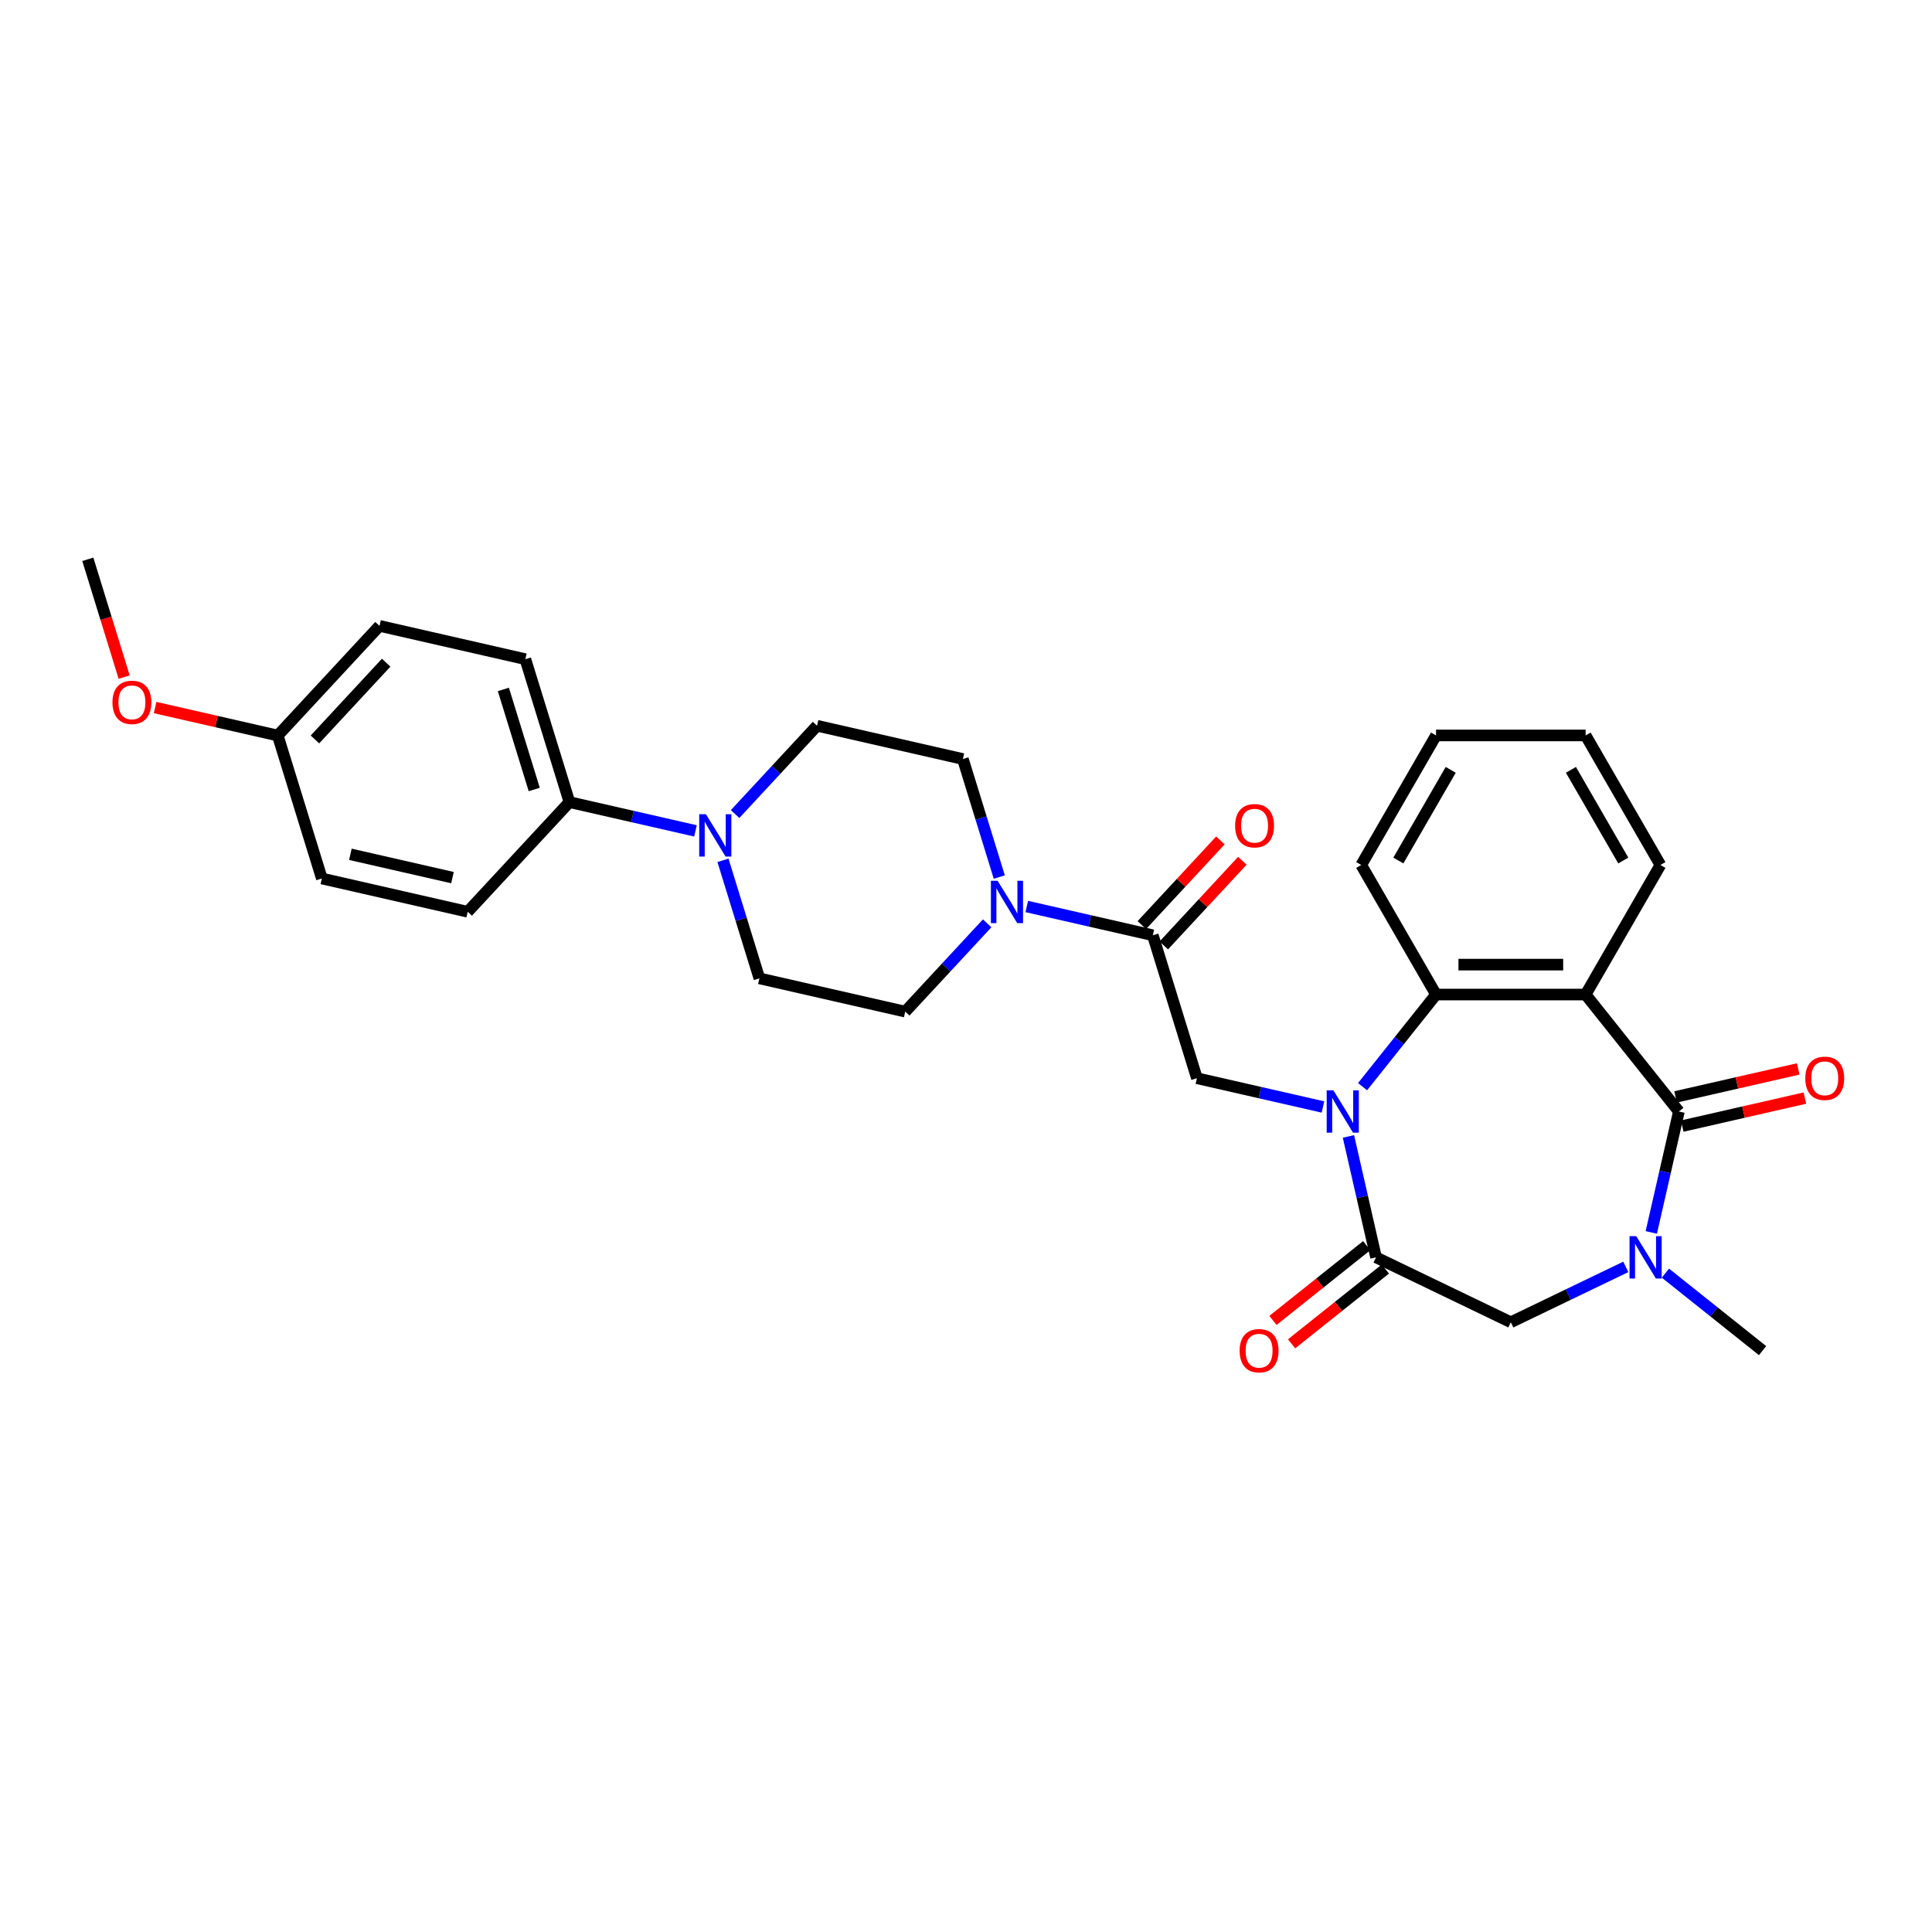 <?xml version='1.0' encoding='iso-8859-1'?>
<svg version='1.1' baseProfile='full'
              xmlns='http://www.w3.org/2000/svg'
                      xmlns:rdkit='http://www.rdkit.org/xml'
                      xmlns:xlink='http://www.w3.org/1999/xlink'
                  xml:space='preserve'
width='1000px' height='1000px' viewBox='0 0 1000 1000'>
<!-- END OF HEADER -->
<rect style='opacity:1.0;fill:#FFFFFF;stroke:none' width='1000' height='1000' x='0' y='0'> </rect>
<path class='bond-2' d='M 697.952,588.212 L 705.095,619.506' style='fill:none;fill-rule:evenodd;stroke:#0000FF;stroke-width:6px;stroke-linecap:butt;stroke-linejoin:miter;stroke-opacity:1' />
<path class='bond-2' d='M 705.095,619.506 L 712.238,650.8' style='fill:none;fill-rule:evenodd;stroke:#000000;stroke-width:6px;stroke-linecap:butt;stroke-linejoin:miter;stroke-opacity:1' />
<path class='bond-4' d='M 705.26,562.457 L 724.272,538.616' style='fill:none;fill-rule:evenodd;stroke:#0000FF;stroke-width:6px;stroke-linecap:butt;stroke-linejoin:miter;stroke-opacity:1' />
<path class='bond-4' d='M 724.272,538.616 L 743.285,514.775' style='fill:none;fill-rule:evenodd;stroke:#000000;stroke-width:6px;stroke-linecap:butt;stroke-linejoin:miter;stroke-opacity:1' />
<path class='bond-6' d='M 684.756,572.972 L 652.138,565.527' style='fill:none;fill-rule:evenodd;stroke:#0000FF;stroke-width:6px;stroke-linecap:butt;stroke-linejoin:miter;stroke-opacity:1' />
<path class='bond-6' d='M 652.138,565.527 L 619.519,558.082' style='fill:none;fill-rule:evenodd;stroke:#000000;stroke-width:6px;stroke-linecap:butt;stroke-linejoin:miter;stroke-opacity:1' />
<path class='bond-0' d='M 868.991,575.312 L 820.714,514.775' style='fill:none;fill-rule:evenodd;stroke:#000000;stroke-width:6px;stroke-linecap:butt;stroke-linejoin:miter;stroke-opacity:1' />
<path class='bond-11' d='M 870.714,582.861 L 902.458,575.616' style='fill:none;fill-rule:evenodd;stroke:#000000;stroke-width:6px;stroke-linecap:butt;stroke-linejoin:miter;stroke-opacity:1' />
<path class='bond-11' d='M 902.458,575.616 L 934.201,568.37' style='fill:none;fill-rule:evenodd;stroke:#FF0000;stroke-width:6px;stroke-linecap:butt;stroke-linejoin:miter;stroke-opacity:1' />
<path class='bond-11' d='M 867.268,567.763 L 899.012,560.518' style='fill:none;fill-rule:evenodd;stroke:#000000;stroke-width:6px;stroke-linecap:butt;stroke-linejoin:miter;stroke-opacity:1' />
<path class='bond-11' d='M 899.012,560.518 L 930.755,553.273' style='fill:none;fill-rule:evenodd;stroke:#FF0000;stroke-width:6px;stroke-linecap:butt;stroke-linejoin:miter;stroke-opacity:1' />
<path class='bond-30' d='M 868.991,575.312 L 861.848,606.606' style='fill:none;fill-rule:evenodd;stroke:#000000;stroke-width:6px;stroke-linecap:butt;stroke-linejoin:miter;stroke-opacity:1' />
<path class='bond-30' d='M 861.848,606.606 L 854.706,637.901' style='fill:none;fill-rule:evenodd;stroke:#0000FF;stroke-width:6px;stroke-linecap:butt;stroke-linejoin:miter;stroke-opacity:1' />
<path class='bond-1' d='M 820.714,514.775 L 743.285,514.775' style='fill:none;fill-rule:evenodd;stroke:#000000;stroke-width:6px;stroke-linecap:butt;stroke-linejoin:miter;stroke-opacity:1' />
<path class='bond-1' d='M 809.1,499.289 L 754.899,499.289' style='fill:none;fill-rule:evenodd;stroke:#000000;stroke-width:6px;stroke-linecap:butt;stroke-linejoin:miter;stroke-opacity:1' />
<path class='bond-20' d='M 820.714,514.775 L 859.429,447.719' style='fill:none;fill-rule:evenodd;stroke:#000000;stroke-width:6px;stroke-linecap:butt;stroke-linejoin:miter;stroke-opacity:1' />
<path class='bond-9' d='M 712.238,650.8 L 782,684.396' style='fill:none;fill-rule:evenodd;stroke:#000000;stroke-width:6px;stroke-linecap:butt;stroke-linejoin:miter;stroke-opacity:1' />
<path class='bond-12' d='M 707.41,644.747 L 683.142,664.1' style='fill:none;fill-rule:evenodd;stroke:#000000;stroke-width:6px;stroke-linecap:butt;stroke-linejoin:miter;stroke-opacity:1' />
<path class='bond-12' d='M 683.142,664.1 L 658.875,683.452' style='fill:none;fill-rule:evenodd;stroke:#FF0000;stroke-width:6px;stroke-linecap:butt;stroke-linejoin:miter;stroke-opacity:1' />
<path class='bond-12' d='M 717.065,656.854 L 692.798,676.207' style='fill:none;fill-rule:evenodd;stroke:#000000;stroke-width:6px;stroke-linecap:butt;stroke-linejoin:miter;stroke-opacity:1' />
<path class='bond-12' d='M 692.798,676.207 L 668.53,695.56' style='fill:none;fill-rule:evenodd;stroke:#FF0000;stroke-width:6px;stroke-linecap:butt;stroke-linejoin:miter;stroke-opacity:1' />
<path class='bond-3' d='M 841.51,655.737 L 811.755,670.067' style='fill:none;fill-rule:evenodd;stroke:#0000FF;stroke-width:6px;stroke-linecap:butt;stroke-linejoin:miter;stroke-opacity:1' />
<path class='bond-3' d='M 811.755,670.067 L 782,684.396' style='fill:none;fill-rule:evenodd;stroke:#000000;stroke-width:6px;stroke-linecap:butt;stroke-linejoin:miter;stroke-opacity:1' />
<path class='bond-21' d='M 862.013,658.976 L 887.156,679.026' style='fill:none;fill-rule:evenodd;stroke:#0000FF;stroke-width:6px;stroke-linecap:butt;stroke-linejoin:miter;stroke-opacity:1' />
<path class='bond-21' d='M 887.156,679.026 L 912.298,699.077' style='fill:none;fill-rule:evenodd;stroke:#000000;stroke-width:6px;stroke-linecap:butt;stroke-linejoin:miter;stroke-opacity:1' />
<path class='bond-25' d='M 743.285,514.775 L 704.57,447.719' style='fill:none;fill-rule:evenodd;stroke:#000000;stroke-width:6px;stroke-linecap:butt;stroke-linejoin:miter;stroke-opacity:1' />
<path class='bond-5' d='M 596.697,484.092 L 619.519,558.082' style='fill:none;fill-rule:evenodd;stroke:#000000;stroke-width:6px;stroke-linecap:butt;stroke-linejoin:miter;stroke-opacity:1' />
<path class='bond-7' d='M 596.697,484.092 L 564.078,476.647' style='fill:none;fill-rule:evenodd;stroke:#000000;stroke-width:6px;stroke-linecap:butt;stroke-linejoin:miter;stroke-opacity:1' />
<path class='bond-7' d='M 564.078,476.647 L 531.46,469.202' style='fill:none;fill-rule:evenodd;stroke:#0000FF;stroke-width:6px;stroke-linecap:butt;stroke-linejoin:miter;stroke-opacity:1' />
<path class='bond-17' d='M 602.373,489.359 L 622.705,467.446' style='fill:none;fill-rule:evenodd;stroke:#000000;stroke-width:6px;stroke-linecap:butt;stroke-linejoin:miter;stroke-opacity:1' />
<path class='bond-17' d='M 622.705,467.446 L 643.037,445.534' style='fill:none;fill-rule:evenodd;stroke:#FF0000;stroke-width:6px;stroke-linecap:butt;stroke-linejoin:miter;stroke-opacity:1' />
<path class='bond-17' d='M 591.021,478.826 L 611.353,456.913' style='fill:none;fill-rule:evenodd;stroke:#000000;stroke-width:6px;stroke-linecap:butt;stroke-linejoin:miter;stroke-opacity:1' />
<path class='bond-17' d='M 611.353,456.913 L 631.685,435' style='fill:none;fill-rule:evenodd;stroke:#FF0000;stroke-width:6px;stroke-linecap:butt;stroke-linejoin:miter;stroke-opacity:1' />
<path class='bond-13' d='M 517.229,453.963 L 507.807,423.418' style='fill:none;fill-rule:evenodd;stroke:#0000FF;stroke-width:6px;stroke-linecap:butt;stroke-linejoin:miter;stroke-opacity:1' />
<path class='bond-13' d='M 507.807,423.418 L 498.385,392.873' style='fill:none;fill-rule:evenodd;stroke:#000000;stroke-width:6px;stroke-linecap:butt;stroke-linejoin:miter;stroke-opacity:1' />
<path class='bond-14' d='M 510.956,477.911 L 489.75,500.767' style='fill:none;fill-rule:evenodd;stroke:#0000FF;stroke-width:6px;stroke-linecap:butt;stroke-linejoin:miter;stroke-opacity:1' />
<path class='bond-14' d='M 489.75,500.767 L 468.543,523.623' style='fill:none;fill-rule:evenodd;stroke:#000000;stroke-width:6px;stroke-linecap:butt;stroke-linejoin:miter;stroke-opacity:1' />
<path class='bond-8' d='M 374.21,445.303 L 383.632,475.848' style='fill:none;fill-rule:evenodd;stroke:#0000FF;stroke-width:6px;stroke-linecap:butt;stroke-linejoin:miter;stroke-opacity:1' />
<path class='bond-8' d='M 383.632,475.848 L 393.054,506.393' style='fill:none;fill-rule:evenodd;stroke:#000000;stroke-width:6px;stroke-linecap:butt;stroke-linejoin:miter;stroke-opacity:1' />
<path class='bond-10' d='M 359.98,430.063 L 327.361,422.618' style='fill:none;fill-rule:evenodd;stroke:#0000FF;stroke-width:6px;stroke-linecap:butt;stroke-linejoin:miter;stroke-opacity:1' />
<path class='bond-10' d='M 327.361,422.618 L 294.743,415.173' style='fill:none;fill-rule:evenodd;stroke:#000000;stroke-width:6px;stroke-linecap:butt;stroke-linejoin:miter;stroke-opacity:1' />
<path class='bond-32' d='M 380.483,421.354 L 401.69,398.499' style='fill:none;fill-rule:evenodd;stroke:#0000FF;stroke-width:6px;stroke-linecap:butt;stroke-linejoin:miter;stroke-opacity:1' />
<path class='bond-32' d='M 401.69,398.499 L 422.897,375.643' style='fill:none;fill-rule:evenodd;stroke:#000000;stroke-width:6px;stroke-linecap:butt;stroke-linejoin:miter;stroke-opacity:1' />
<path class='bond-18' d='M 294.743,415.173 L 271.92,341.184' style='fill:none;fill-rule:evenodd;stroke:#000000;stroke-width:6px;stroke-linecap:butt;stroke-linejoin:miter;stroke-opacity:1' />
<path class='bond-18' d='M 276.521,408.639 L 260.545,356.847' style='fill:none;fill-rule:evenodd;stroke:#000000;stroke-width:6px;stroke-linecap:butt;stroke-linejoin:miter;stroke-opacity:1' />
<path class='bond-19' d='M 294.743,415.173 L 242.077,471.933' style='fill:none;fill-rule:evenodd;stroke:#000000;stroke-width:6px;stroke-linecap:butt;stroke-linejoin:miter;stroke-opacity:1' />
<path class='bond-15' d='M 498.385,392.873 L 422.897,375.643' style='fill:none;fill-rule:evenodd;stroke:#000000;stroke-width:6px;stroke-linecap:butt;stroke-linejoin:miter;stroke-opacity:1' />
<path class='bond-16' d='M 468.543,523.623 L 393.054,506.393' style='fill:none;fill-rule:evenodd;stroke:#000000;stroke-width:6px;stroke-linecap:butt;stroke-linejoin:miter;stroke-opacity:1' />
<path class='bond-24' d='M 271.92,341.184 L 196.431,323.954' style='fill:none;fill-rule:evenodd;stroke:#000000;stroke-width:6px;stroke-linecap:butt;stroke-linejoin:miter;stroke-opacity:1' />
<path class='bond-23' d='M 242.077,471.933 L 166.589,454.704' style='fill:none;fill-rule:evenodd;stroke:#000000;stroke-width:6px;stroke-linecap:butt;stroke-linejoin:miter;stroke-opacity:1' />
<path class='bond-23' d='M 234.2,454.251 L 181.358,442.19' style='fill:none;fill-rule:evenodd;stroke:#000000;stroke-width:6px;stroke-linecap:butt;stroke-linejoin:miter;stroke-opacity:1' />
<path class='bond-31' d='M 859.429,447.719 L 820.714,380.663' style='fill:none;fill-rule:evenodd;stroke:#000000;stroke-width:6px;stroke-linecap:butt;stroke-linejoin:miter;stroke-opacity:1' />
<path class='bond-31' d='M 840.211,445.403 L 813.11,398.464' style='fill:none;fill-rule:evenodd;stroke:#000000;stroke-width:6px;stroke-linecap:butt;stroke-linejoin:miter;stroke-opacity:1' />
<path class='bond-22' d='M 143.766,380.714 L 166.589,454.704' style='fill:none;fill-rule:evenodd;stroke:#000000;stroke-width:6px;stroke-linecap:butt;stroke-linejoin:miter;stroke-opacity:1' />
<path class='bond-26' d='M 143.766,380.714 L 112.022,373.469' style='fill:none;fill-rule:evenodd;stroke:#000000;stroke-width:6px;stroke-linecap:butt;stroke-linejoin:miter;stroke-opacity:1' />
<path class='bond-26' d='M 112.022,373.469 L 80.279,366.223' style='fill:none;fill-rule:evenodd;stroke:#FF0000;stroke-width:6px;stroke-linecap:butt;stroke-linejoin:miter;stroke-opacity:1' />
<path class='bond-33' d='M 143.766,380.714 L 196.431,323.954' style='fill:none;fill-rule:evenodd;stroke:#000000;stroke-width:6px;stroke-linecap:butt;stroke-linejoin:miter;stroke-opacity:1' />
<path class='bond-33' d='M 163.018,382.733 L 199.884,343.001' style='fill:none;fill-rule:evenodd;stroke:#000000;stroke-width:6px;stroke-linecap:butt;stroke-linejoin:miter;stroke-opacity:1' />
<path class='bond-29' d='M 704.57,447.719 L 743.285,380.663' style='fill:none;fill-rule:evenodd;stroke:#000000;stroke-width:6px;stroke-linecap:butt;stroke-linejoin:miter;stroke-opacity:1' />
<path class='bond-29' d='M 723.788,445.403 L 750.889,398.464' style='fill:none;fill-rule:evenodd;stroke:#000000;stroke-width:6px;stroke-linecap:butt;stroke-linejoin:miter;stroke-opacity:1' />
<path class='bond-27' d='M 64.26,350.46 L 54.857,319.977' style='fill:none;fill-rule:evenodd;stroke:#FF0000;stroke-width:6px;stroke-linecap:butt;stroke-linejoin:miter;stroke-opacity:1' />
<path class='bond-27' d='M 54.857,319.977 L 45.455,289.494' style='fill:none;fill-rule:evenodd;stroke:#000000;stroke-width:6px;stroke-linecap:butt;stroke-linejoin:miter;stroke-opacity:1' />
<path class='bond-28' d='M 820.714,380.663 L 743.285,380.663' style='fill:none;fill-rule:evenodd;stroke:#000000;stroke-width:6px;stroke-linecap:butt;stroke-linejoin:miter;stroke-opacity:1' />
<path  class='atom-0' d='M 690.161 564.348
L 697.346 575.962
Q 698.059 577.108, 699.205 579.183
Q 700.351 581.259, 700.413 581.382
L 700.413 564.348
L 703.324 564.348
L 703.324 586.276
L 700.32 586.276
L 692.608 573.577
Q 691.709 572.091, 690.749 570.387
Q 689.82 568.684, 689.541 568.157
L 689.541 586.276
L 686.692 586.276
L 686.692 564.348
L 690.161 564.348
' fill='#0000FF'/>
<path  class='atom-4' d='M 846.914 639.836
L 854.1 651.451
Q 854.812 652.597, 855.958 654.672
Q 857.104 656.747, 857.166 656.871
L 857.166 639.836
L 860.077 639.836
L 860.077 661.764
L 857.073 661.764
L 849.361 649.066
Q 848.463 647.579, 847.503 645.876
Q 846.574 644.172, 846.295 643.646
L 846.295 661.764
L 843.445 661.764
L 843.445 639.836
L 846.914 639.836
' fill='#0000FF'/>
<path  class='atom-8' d='M 516.361 455.899
L 523.547 467.513
Q 524.259 468.659, 525.405 470.734
Q 526.551 472.809, 526.613 472.933
L 526.613 455.899
L 529.524 455.899
L 529.524 477.827
L 526.52 477.827
L 518.808 465.128
Q 517.91 463.642, 516.95 461.938
Q 516.02 460.235, 515.742 459.708
L 515.742 477.827
L 512.892 477.827
L 512.892 455.899
L 516.361 455.899
' fill='#0000FF'/>
<path  class='atom-9' d='M 365.384 421.439
L 372.57 433.054
Q 373.282 434.199, 374.428 436.275
Q 375.574 438.35, 375.636 438.474
L 375.636 421.439
L 378.547 421.439
L 378.547 443.367
L 375.543 443.367
L 367.831 430.669
Q 366.933 429.182, 365.973 427.479
Q 365.043 425.775, 364.765 425.249
L 364.765 443.367
L 361.915 443.367
L 361.915 421.439
L 365.384 421.439
' fill='#0000FF'/>
<path  class='atom-12' d='M 934.414 558.144
Q 934.414 552.879, 937.015 549.937
Q 939.617 546.994, 944.48 546.994
Q 949.342 546.994, 951.944 549.937
Q 954.545 552.879, 954.545 558.144
Q 954.545 563.471, 951.913 566.507
Q 949.28 569.511, 944.48 569.511
Q 939.648 569.511, 937.015 566.507
Q 934.414 563.502, 934.414 558.144
M 944.48 567.033
Q 947.825 567.033, 949.621 564.803
Q 951.448 562.542, 951.448 558.144
Q 951.448 553.839, 949.621 551.671
Q 947.825 549.472, 944.48 549.472
Q 941.135 549.472, 939.307 551.64
Q 937.511 553.808, 937.511 558.144
Q 937.511 562.573, 939.307 564.803
Q 941.135 567.033, 944.48 567.033
' fill='#FF0000'/>
<path  class='atom-13' d='M 641.635 699.139
Q 641.635 693.874, 644.236 690.931
Q 646.838 687.989, 651.701 687.989
Q 656.563 687.989, 659.165 690.931
Q 661.767 693.874, 661.767 699.139
Q 661.767 704.466, 659.134 707.501
Q 656.501 710.506, 651.701 710.506
Q 646.869 710.506, 644.236 707.501
Q 641.635 704.497, 641.635 699.139
M 651.701 708.028
Q 655.046 708.028, 656.842 705.798
Q 658.669 703.537, 658.669 699.139
Q 658.669 694.834, 656.842 692.666
Q 655.046 690.467, 651.701 690.467
Q 648.356 690.467, 646.528 692.635
Q 644.732 694.803, 644.732 699.139
Q 644.732 703.568, 646.528 705.798
Q 648.356 708.028, 651.701 708.028
' fill='#FF0000'/>
<path  class='atom-18' d='M 639.296 427.394
Q 639.296 422.129, 641.898 419.187
Q 644.5 416.244, 649.362 416.244
Q 654.225 416.244, 656.827 419.187
Q 659.428 422.129, 659.428 427.394
Q 659.428 432.721, 656.796 435.757
Q 654.163 438.761, 649.362 438.761
Q 644.531 438.761, 641.898 435.757
Q 639.296 432.752, 639.296 427.394
M 649.362 436.283
Q 652.707 436.283, 654.504 434.053
Q 656.331 431.792, 656.331 427.394
Q 656.331 423.089, 654.504 420.921
Q 652.707 418.722, 649.362 418.722
Q 646.017 418.722, 644.19 420.89
Q 642.394 423.058, 642.394 427.394
Q 642.394 431.823, 644.19 434.053
Q 646.017 436.283, 649.362 436.283
' fill='#FF0000'/>
<path  class='atom-27' d='M 58.212 363.546
Q 58.212 358.281, 60.813 355.338
Q 63.415 352.396, 68.277 352.396
Q 73.14 352.396, 75.742 355.338
Q 78.343 358.281, 78.343 363.546
Q 78.343 368.873, 75.711 371.908
Q 73.078 374.913, 68.277 374.913
Q 63.446 374.913, 60.813 371.908
Q 58.212 368.904, 58.212 363.546
M 68.277 372.435
Q 71.622 372.435, 73.419 370.205
Q 75.246 367.944, 75.246 363.546
Q 75.246 359.241, 73.419 357.073
Q 71.622 354.874, 68.277 354.874
Q 64.932 354.874, 63.105 357.042
Q 61.309 359.21, 61.309 363.546
Q 61.309 367.975, 63.105 370.205
Q 64.932 372.435, 68.277 372.435
' fill='#FF0000'/>
</svg>
